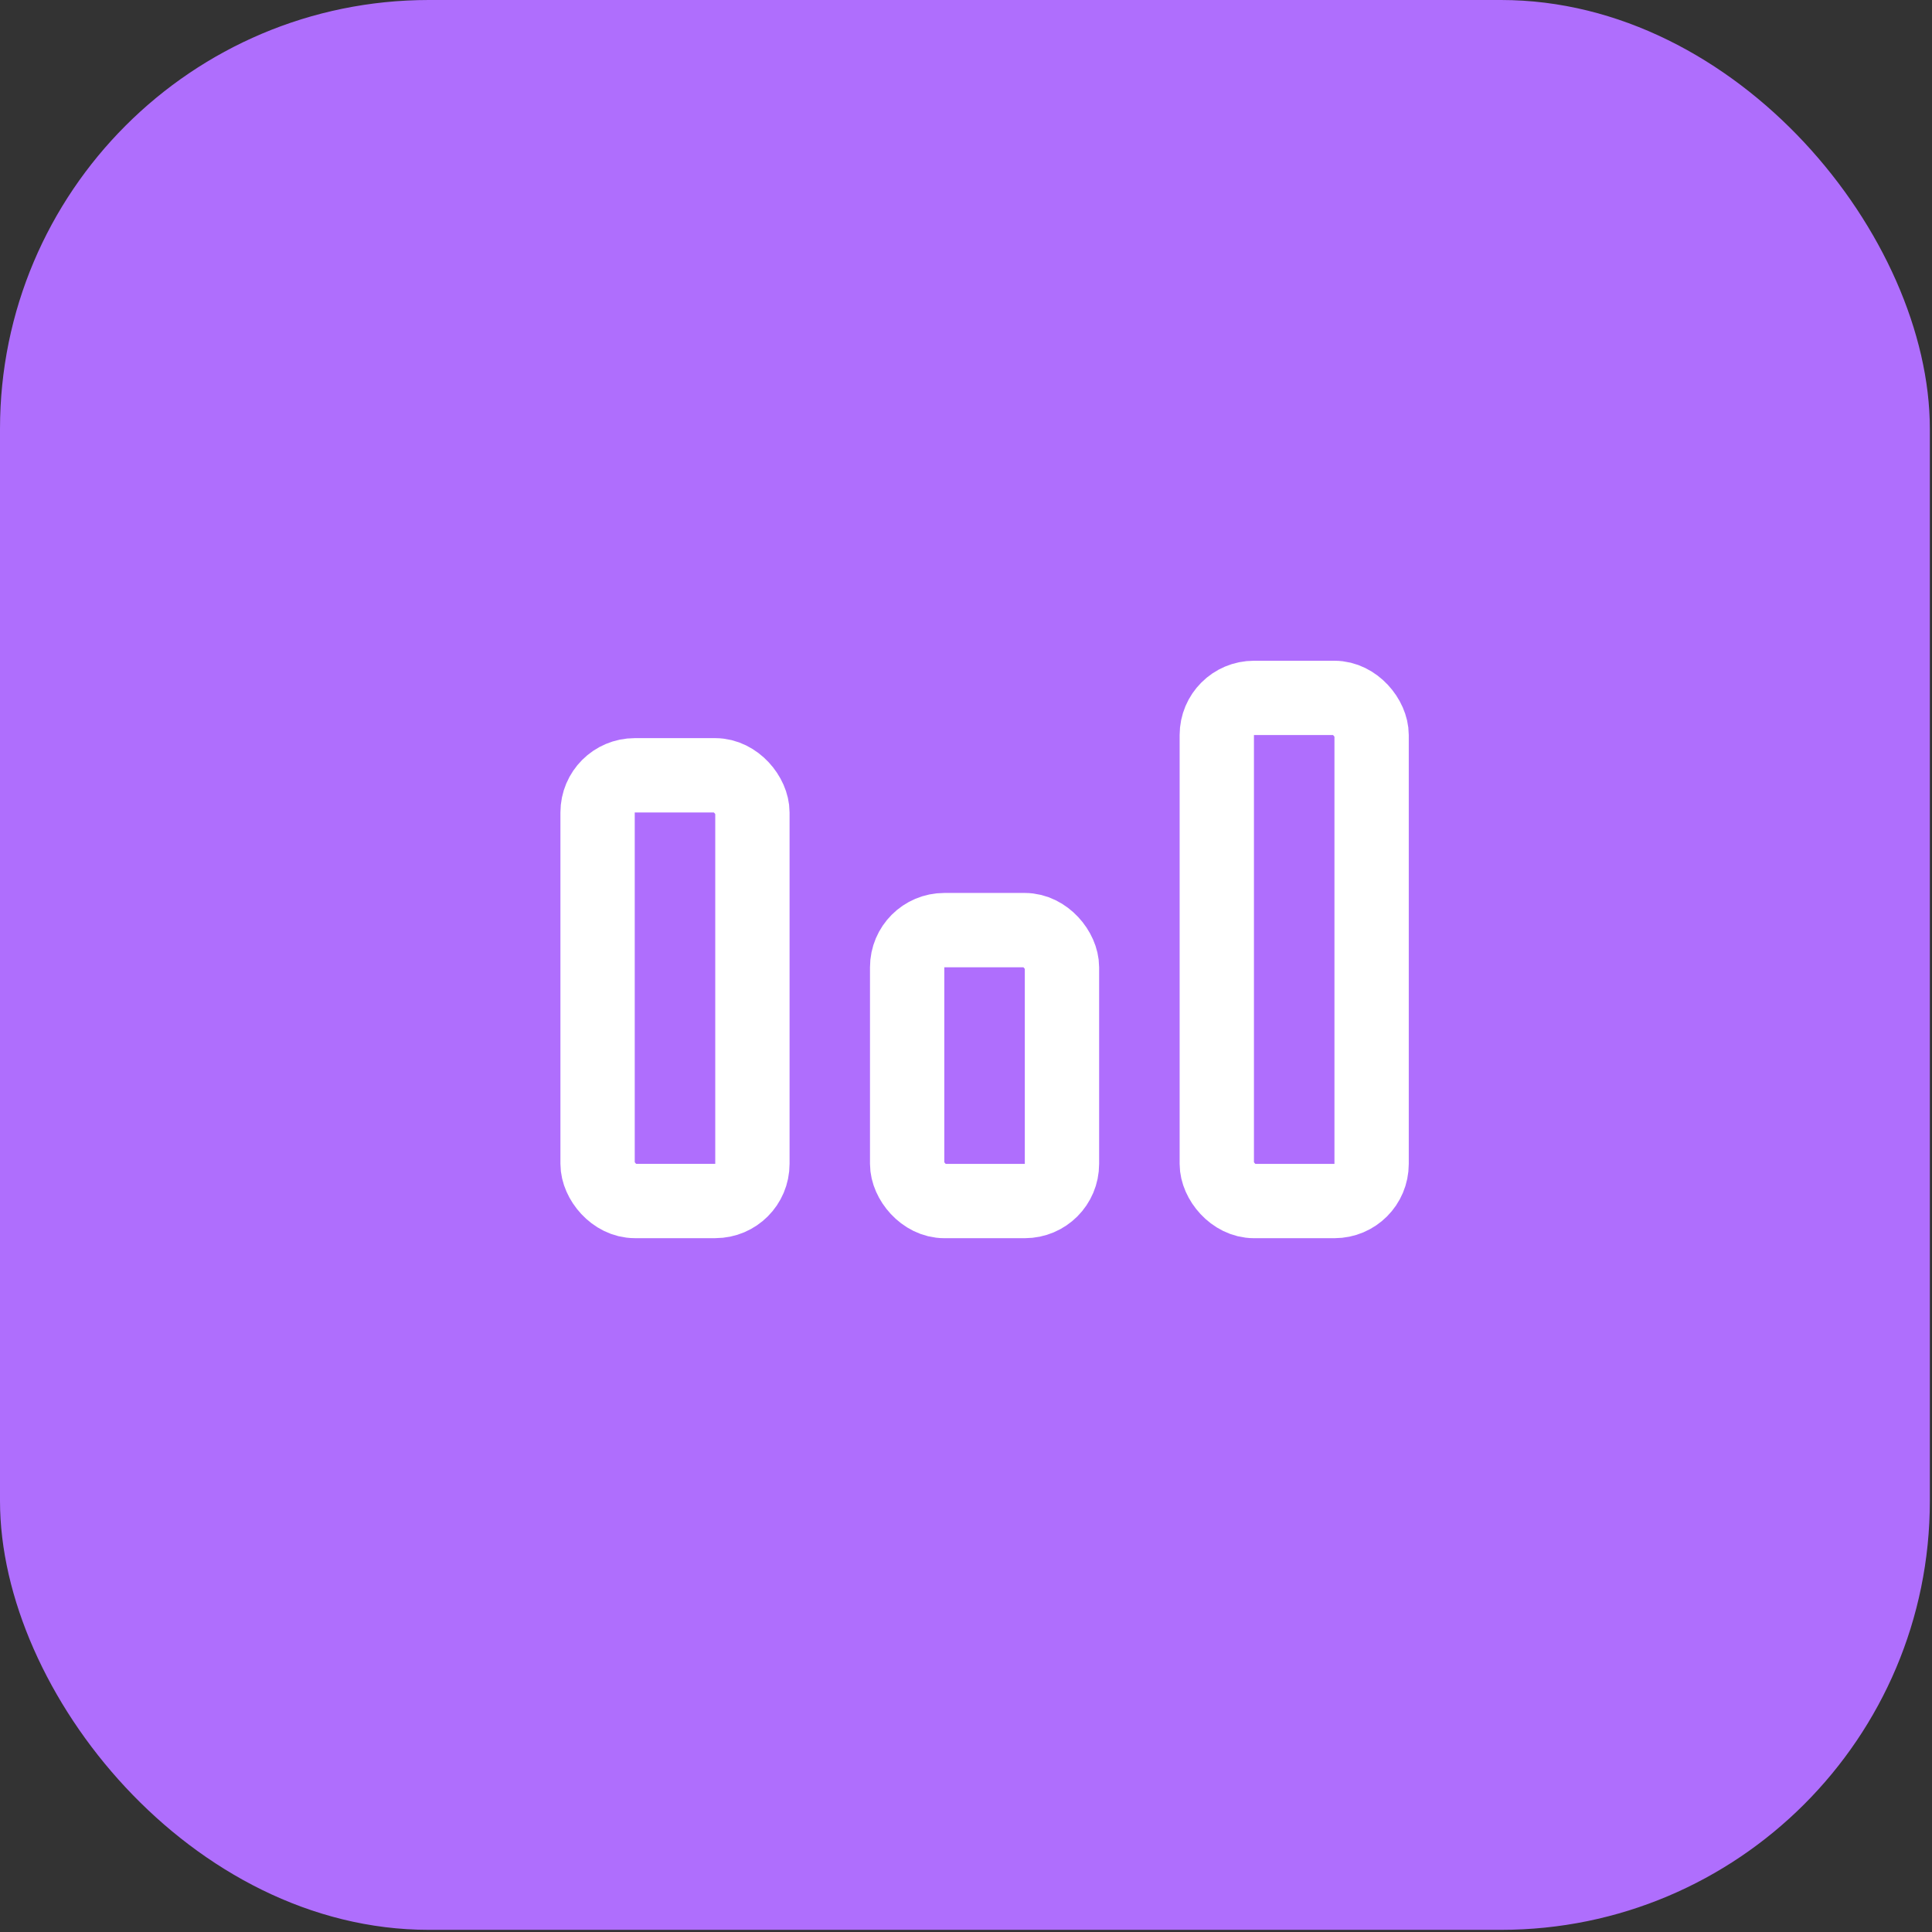 <svg width="52" height="52" viewBox="0 0 52 52" fill="none" xmlns="http://www.w3.org/2000/svg">
<rect x="0" y="0" width="52" height="52" fill="#333333" stroke="none"/>
<rect width="51.942" height="51.942" rx="11.543" fill="#AF6EFD"/>
<rect x="32.75" y="18.784" width="4.167" height="13.542" rx="1" stroke="white" stroke-width="2" stroke-linejoin="round"/>
<rect x="24.416" y="25.034" width="4.167" height="7.292" rx="1" stroke="white" stroke-width="2" stroke-linejoin="round"/>
<rect x="16.084" y="20.867" width="4.167" height="11.458" rx="1" stroke="white" stroke-width="2" stroke-linejoin="round"/>
</svg>
